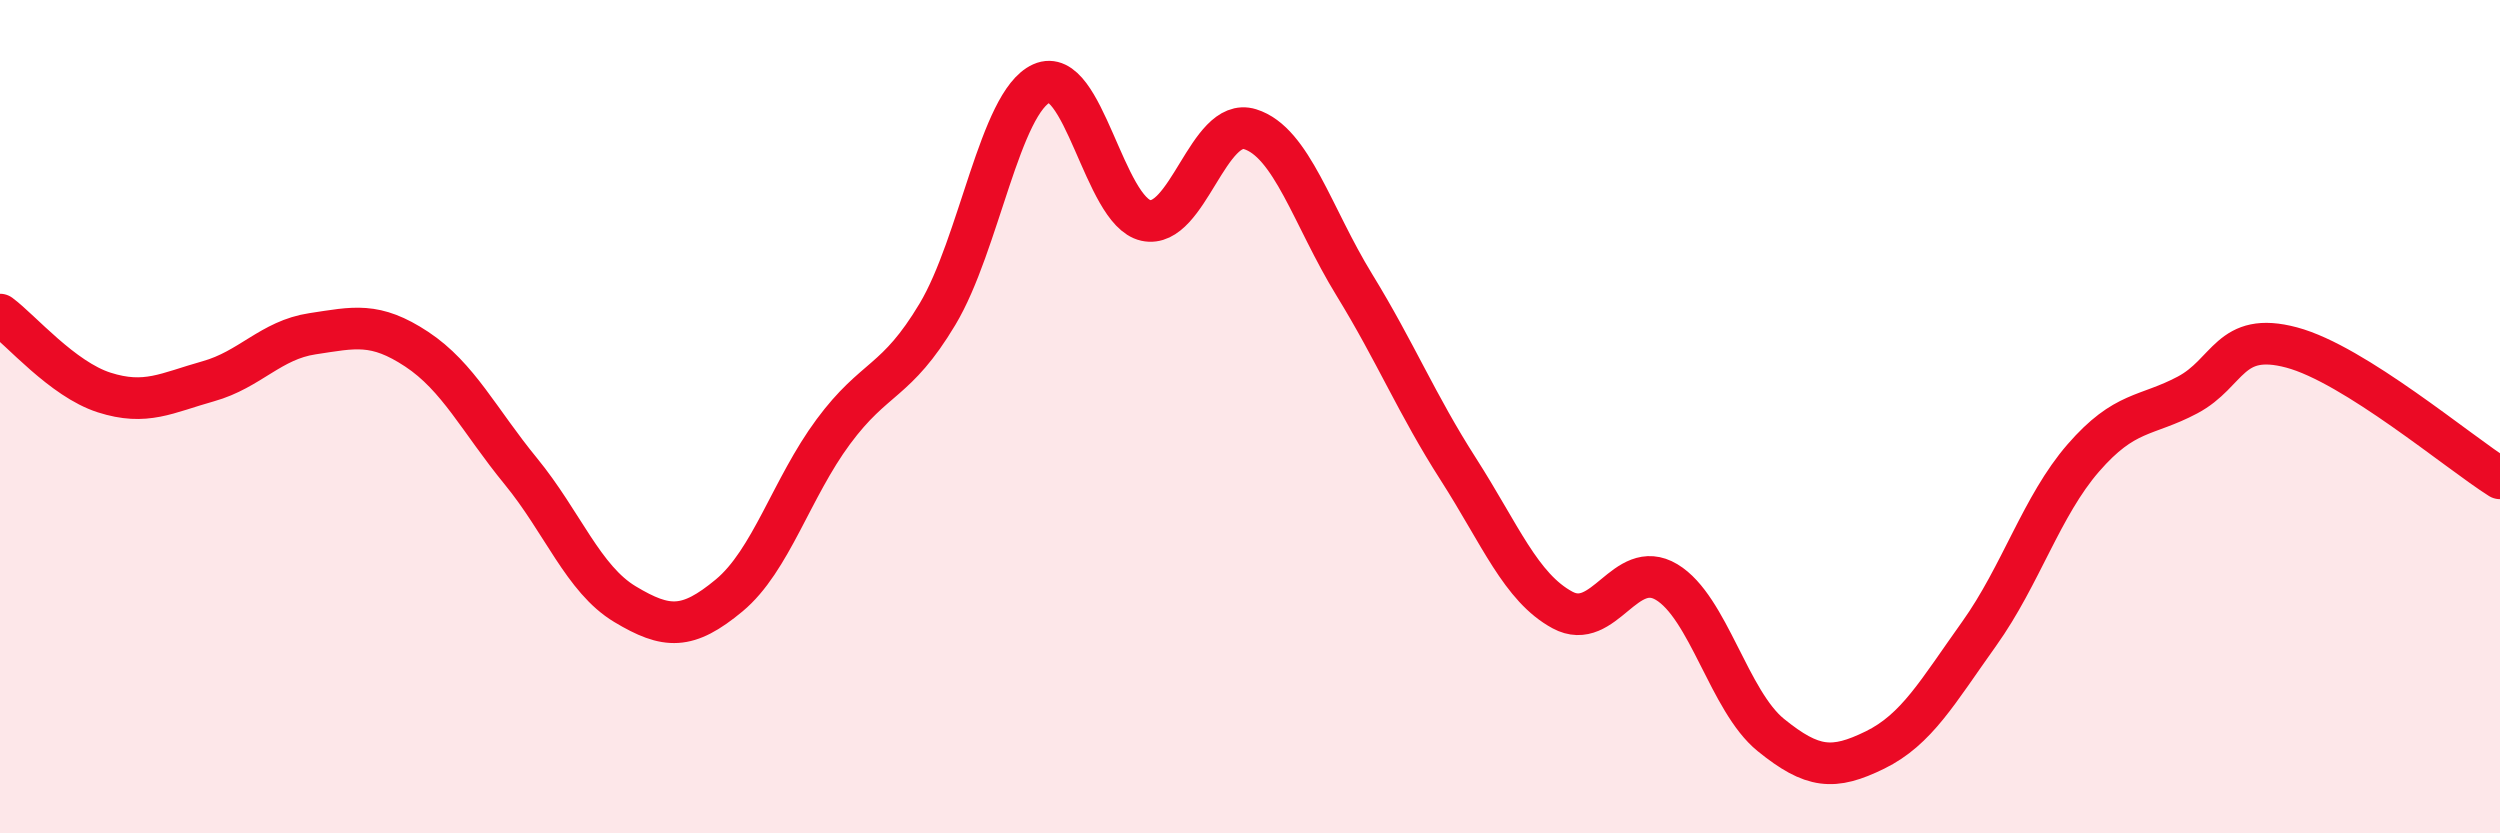 
    <svg width="60" height="20" viewBox="0 0 60 20" xmlns="http://www.w3.org/2000/svg">
      <path
        d="M 0,7.55 C 0.5,7.92 1.5,9.1 2.5,9.42 C 3.5,9.74 4,9.43 5,9.15 C 6,8.87 6.5,8.16 7.5,8.01 C 8.5,7.86 9,7.72 10,8.38 C 11,9.04 11.5,10.09 12.5,11.31 C 13.5,12.53 14,13.9 15,14.5 C 16,15.1 16.5,15.12 17.5,14.29 C 18.5,13.46 19,11.71 20,10.36 C 21,9.01 21.5,9.21 22.5,7.54 C 23.5,5.87 24,2.45 25,2 C 26,1.55 26.5,5.07 27.5,5.29 C 28.5,5.51 29,2.79 30,3.1 C 31,3.41 31.5,5.2 32.5,6.83 C 33.5,8.46 34,9.7 35,11.26 C 36,12.82 36.5,14.1 37.5,14.64 C 38.5,15.18 39,13.37 40,13.97 C 41,14.57 41.5,16.83 42.5,17.64 C 43.5,18.45 44,18.49 45,18 C 46,17.51 46.5,16.61 47.5,15.21 C 48.5,13.81 49,12.14 50,10.99 C 51,9.84 51.5,10.01 52.5,9.48 C 53.5,8.95 53.5,7.94 55,8.34 C 56.5,8.74 59,10.85 60,11.48L60 20L0 20Z"
        fill="#EB0A25"
        opacity="0.1"
        stroke-linecap="round"
        stroke-linejoin="round"
      />
      <path
        d="M 0,7.55 C 0.5,7.92 1.5,9.1 2.5,9.42 C 3.5,9.74 4,9.43 5,9.15 C 6,8.87 6.5,8.16 7.5,8.01 C 8.5,7.86 9,7.72 10,8.38 C 11,9.04 11.5,10.09 12.5,11.31 C 13.5,12.53 14,13.9 15,14.5 C 16,15.1 16.5,15.12 17.5,14.29 C 18.5,13.46 19,11.71 20,10.36 C 21,9.01 21.5,9.21 22.5,7.54 C 23.5,5.87 24,2.45 25,2 C 26,1.55 26.5,5.07 27.5,5.29 C 28.5,5.51 29,2.79 30,3.1 C 31,3.41 31.5,5.2 32.5,6.83 C 33.5,8.46 34,9.7 35,11.26 C 36,12.82 36.5,14.1 37.5,14.64 C 38.5,15.18 39,13.37 40,13.97 C 41,14.57 41.5,16.83 42.5,17.64 C 43.5,18.45 44,18.49 45,18 C 46,17.51 46.5,16.61 47.5,15.21 C 48.5,13.81 49,12.14 50,10.99 C 51,9.84 51.5,10.01 52.5,9.48 C 53.5,8.95 53.5,7.94 55,8.34 C 56.5,8.74 59,10.85 60,11.48"
        stroke="#EB0A25"
        stroke-width="1"
        fill="none"
        stroke-linecap="round"
        stroke-linejoin="round"
      />
    </svg>
  